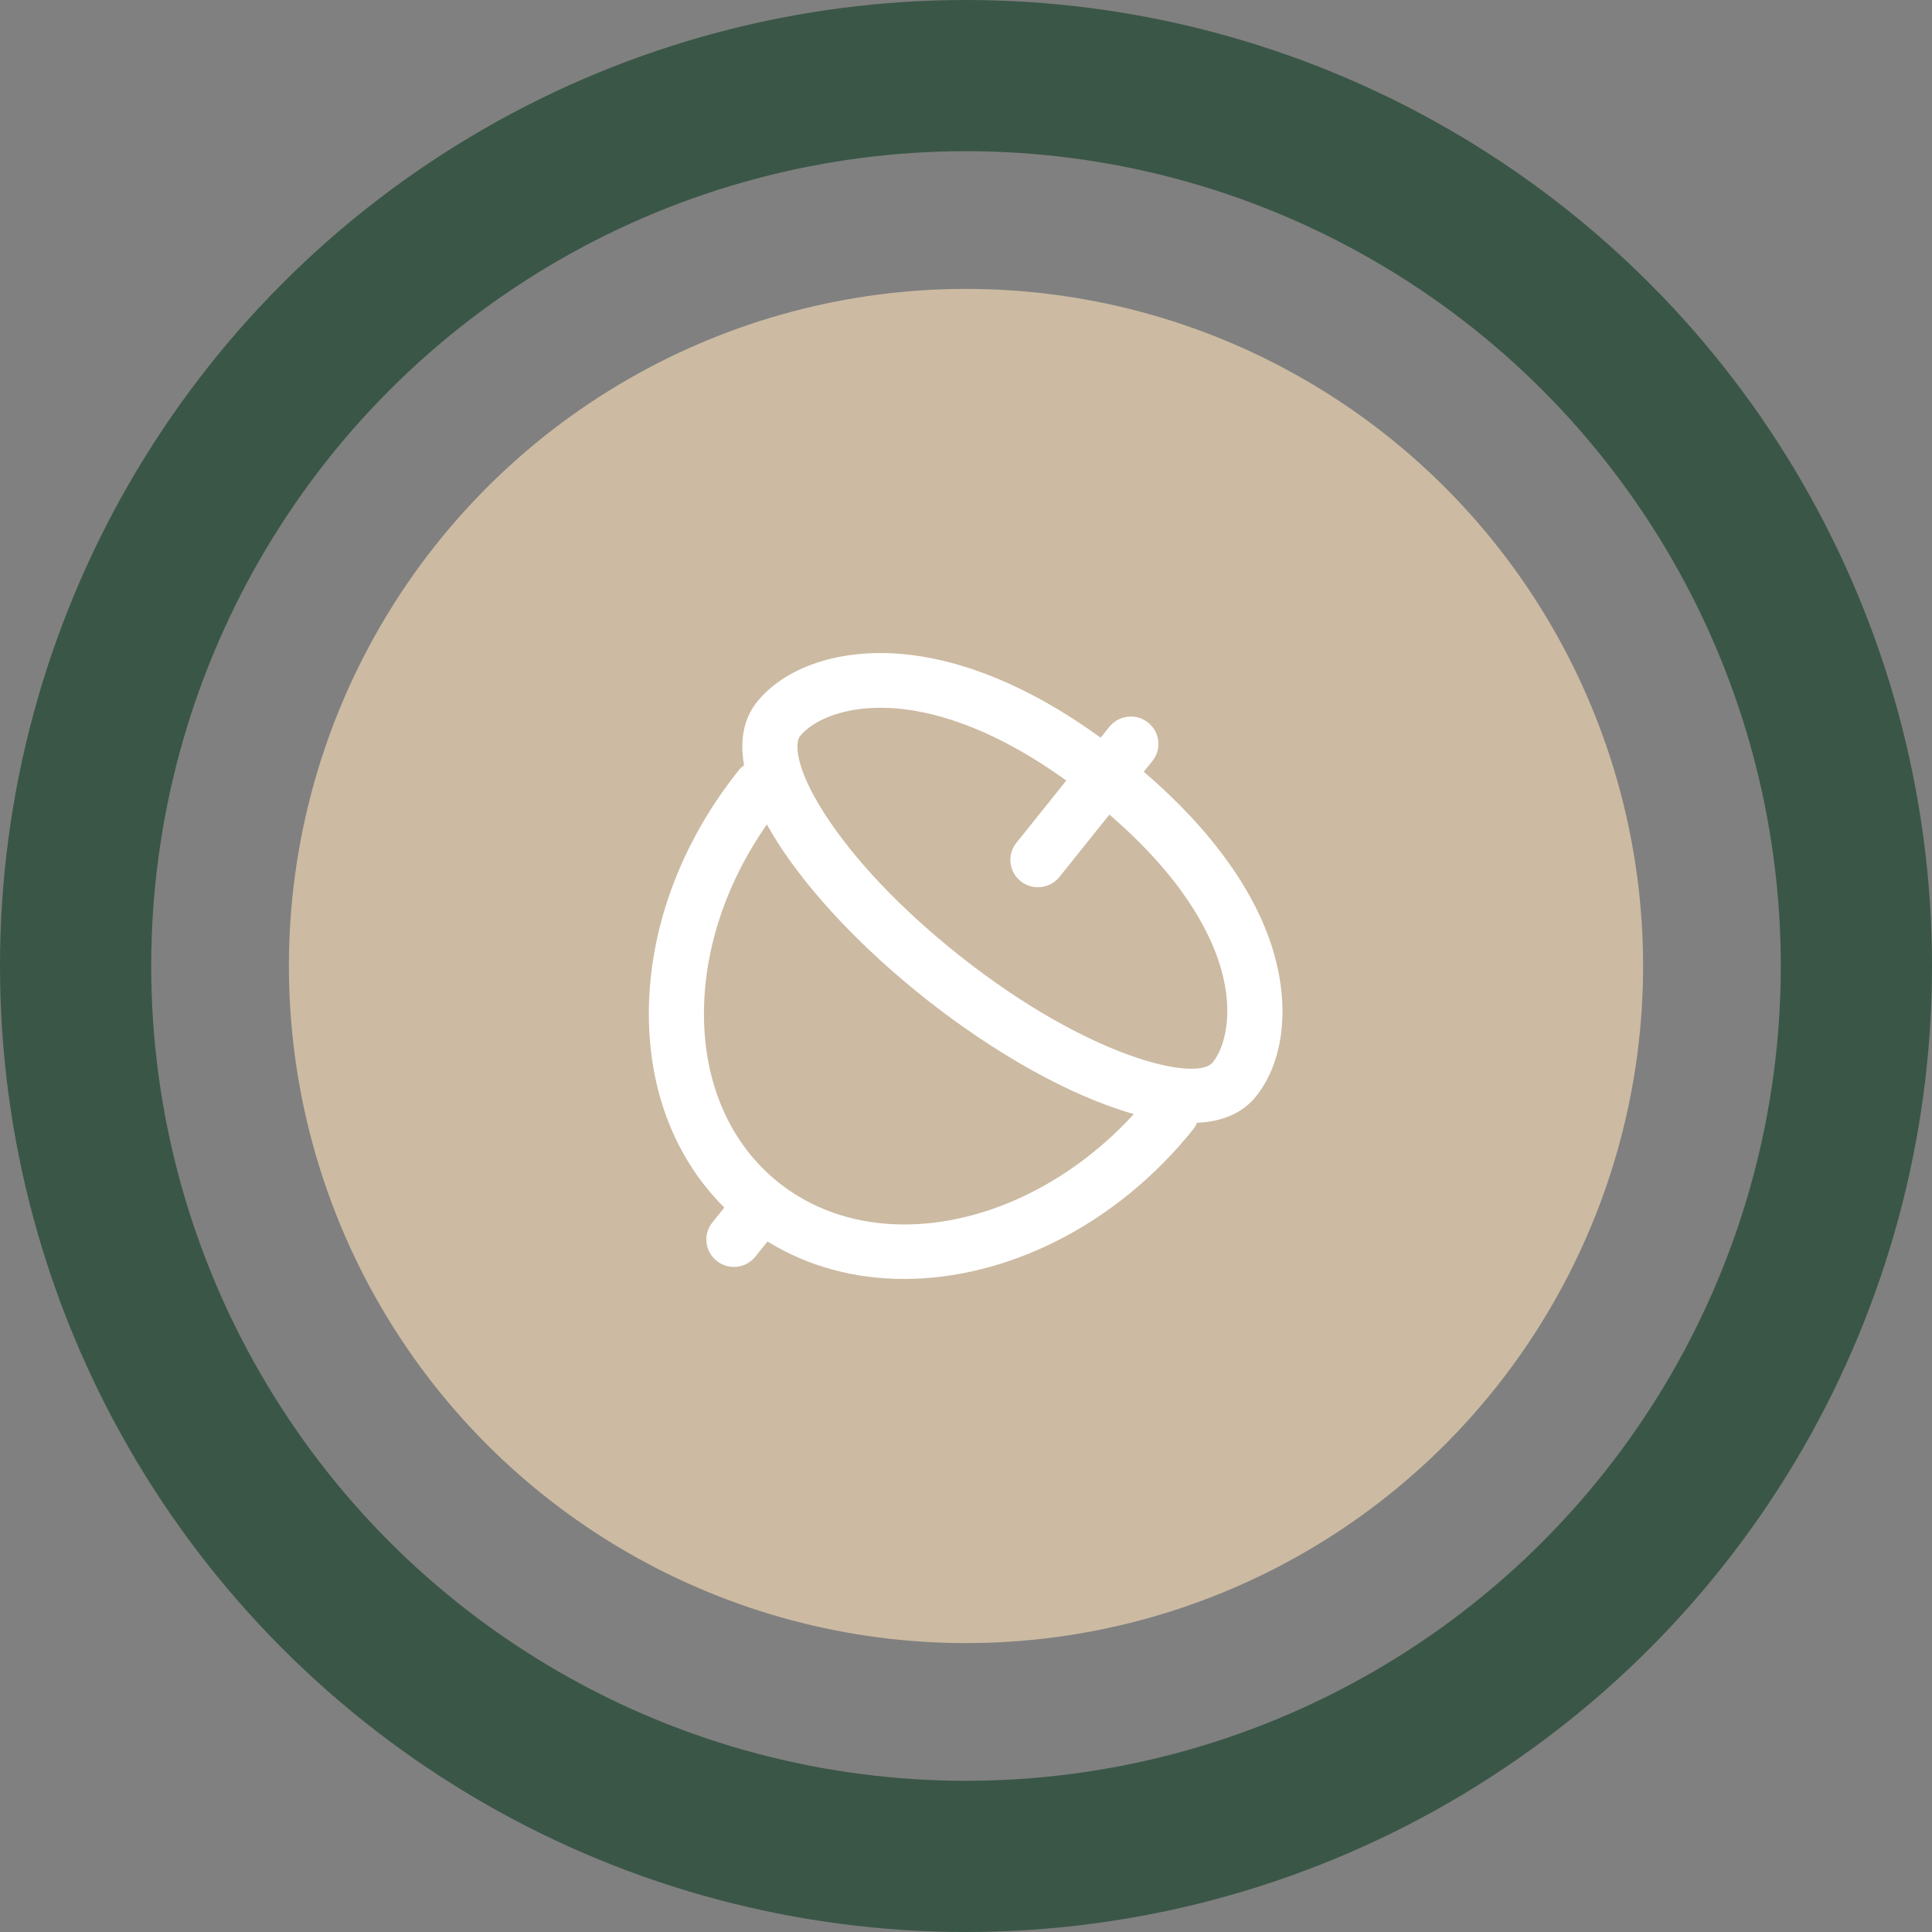 <svg xmlns="http://www.w3.org/2000/svg" width="115" height="115" viewBox="0 0 115 115" fill="none"><rect x="0" y="0" width="115" height="115" fill="#808080" stroke="none"/><circle cx="57.5" cy="57.5" r="53" stroke="#3A5647" stroke-width="9"></circle><circle cx="57.5" cy="57.5" r="40.304" fill="#CCBAA2"></circle><path d="M72.193 63.232C71.23 64.432 64.799 62.955 57.178 56.932C53.692 54.178 50.805 51.144 49.047 48.382C47.264 45.588 47.336 44.174 47.62 43.818C48.264 43.014 49.887 42.129 52.415 42.129C52.593 42.129 52.777 42.134 52.963 42.142C55.236 42.253 58.836 43.123 63.468 46.461L60.499 50.168C59.932 50.871 60.052 51.897 60.76 52.457C61.06 52.695 61.422 52.811 61.781 52.811C62.263 52.811 62.742 52.602 63.064 52.196L66.036 48.488C70.432 52.278 72.095 55.568 72.699 57.727C73.444 60.391 72.893 62.357 72.193 63.23M46.38 70.416C43.509 68.145 41.918 64.591 41.902 60.404C41.889 56.535 43.211 52.563 45.649 49.074C45.837 49.415 46.04 49.761 46.274 50.126C48.224 53.184 51.372 56.509 55.135 59.482C59.155 62.659 63.687 65.243 67.489 66.314C61.318 73.058 52.112 74.94 46.38 70.416ZM75.863 56.858C74.833 53.179 72.151 49.426 68.082 45.937L68.596 45.298C69.162 44.592 69.043 43.569 68.335 43.006C67.625 42.446 66.595 42.562 66.028 43.268L65.514 43.91C60.172 40.033 55.869 39.023 53.126 38.889C49.661 38.717 46.644 39.803 45.053 41.791C44.438 42.562 43.97 43.76 44.289 45.549C44.177 45.631 44.073 45.723 43.983 45.837C40.505 50.176 38.603 55.354 38.621 60.415C38.637 65 40.223 69.007 43.113 71.877L42.402 72.768C41.836 73.471 41.955 74.496 42.663 75.056C42.964 75.294 43.326 75.411 43.685 75.411C44.166 75.411 44.645 75.202 44.967 74.795L45.688 73.899C48.112 75.4 50.904 76.129 53.807 76.129C59.871 76.129 66.409 72.987 71.031 67.212C71.126 67.094 71.193 66.967 71.249 66.835C72.731 66.763 73.947 66.277 74.761 65.265C76.363 63.264 76.773 60.121 75.86 56.86" fill="white"></path></svg>